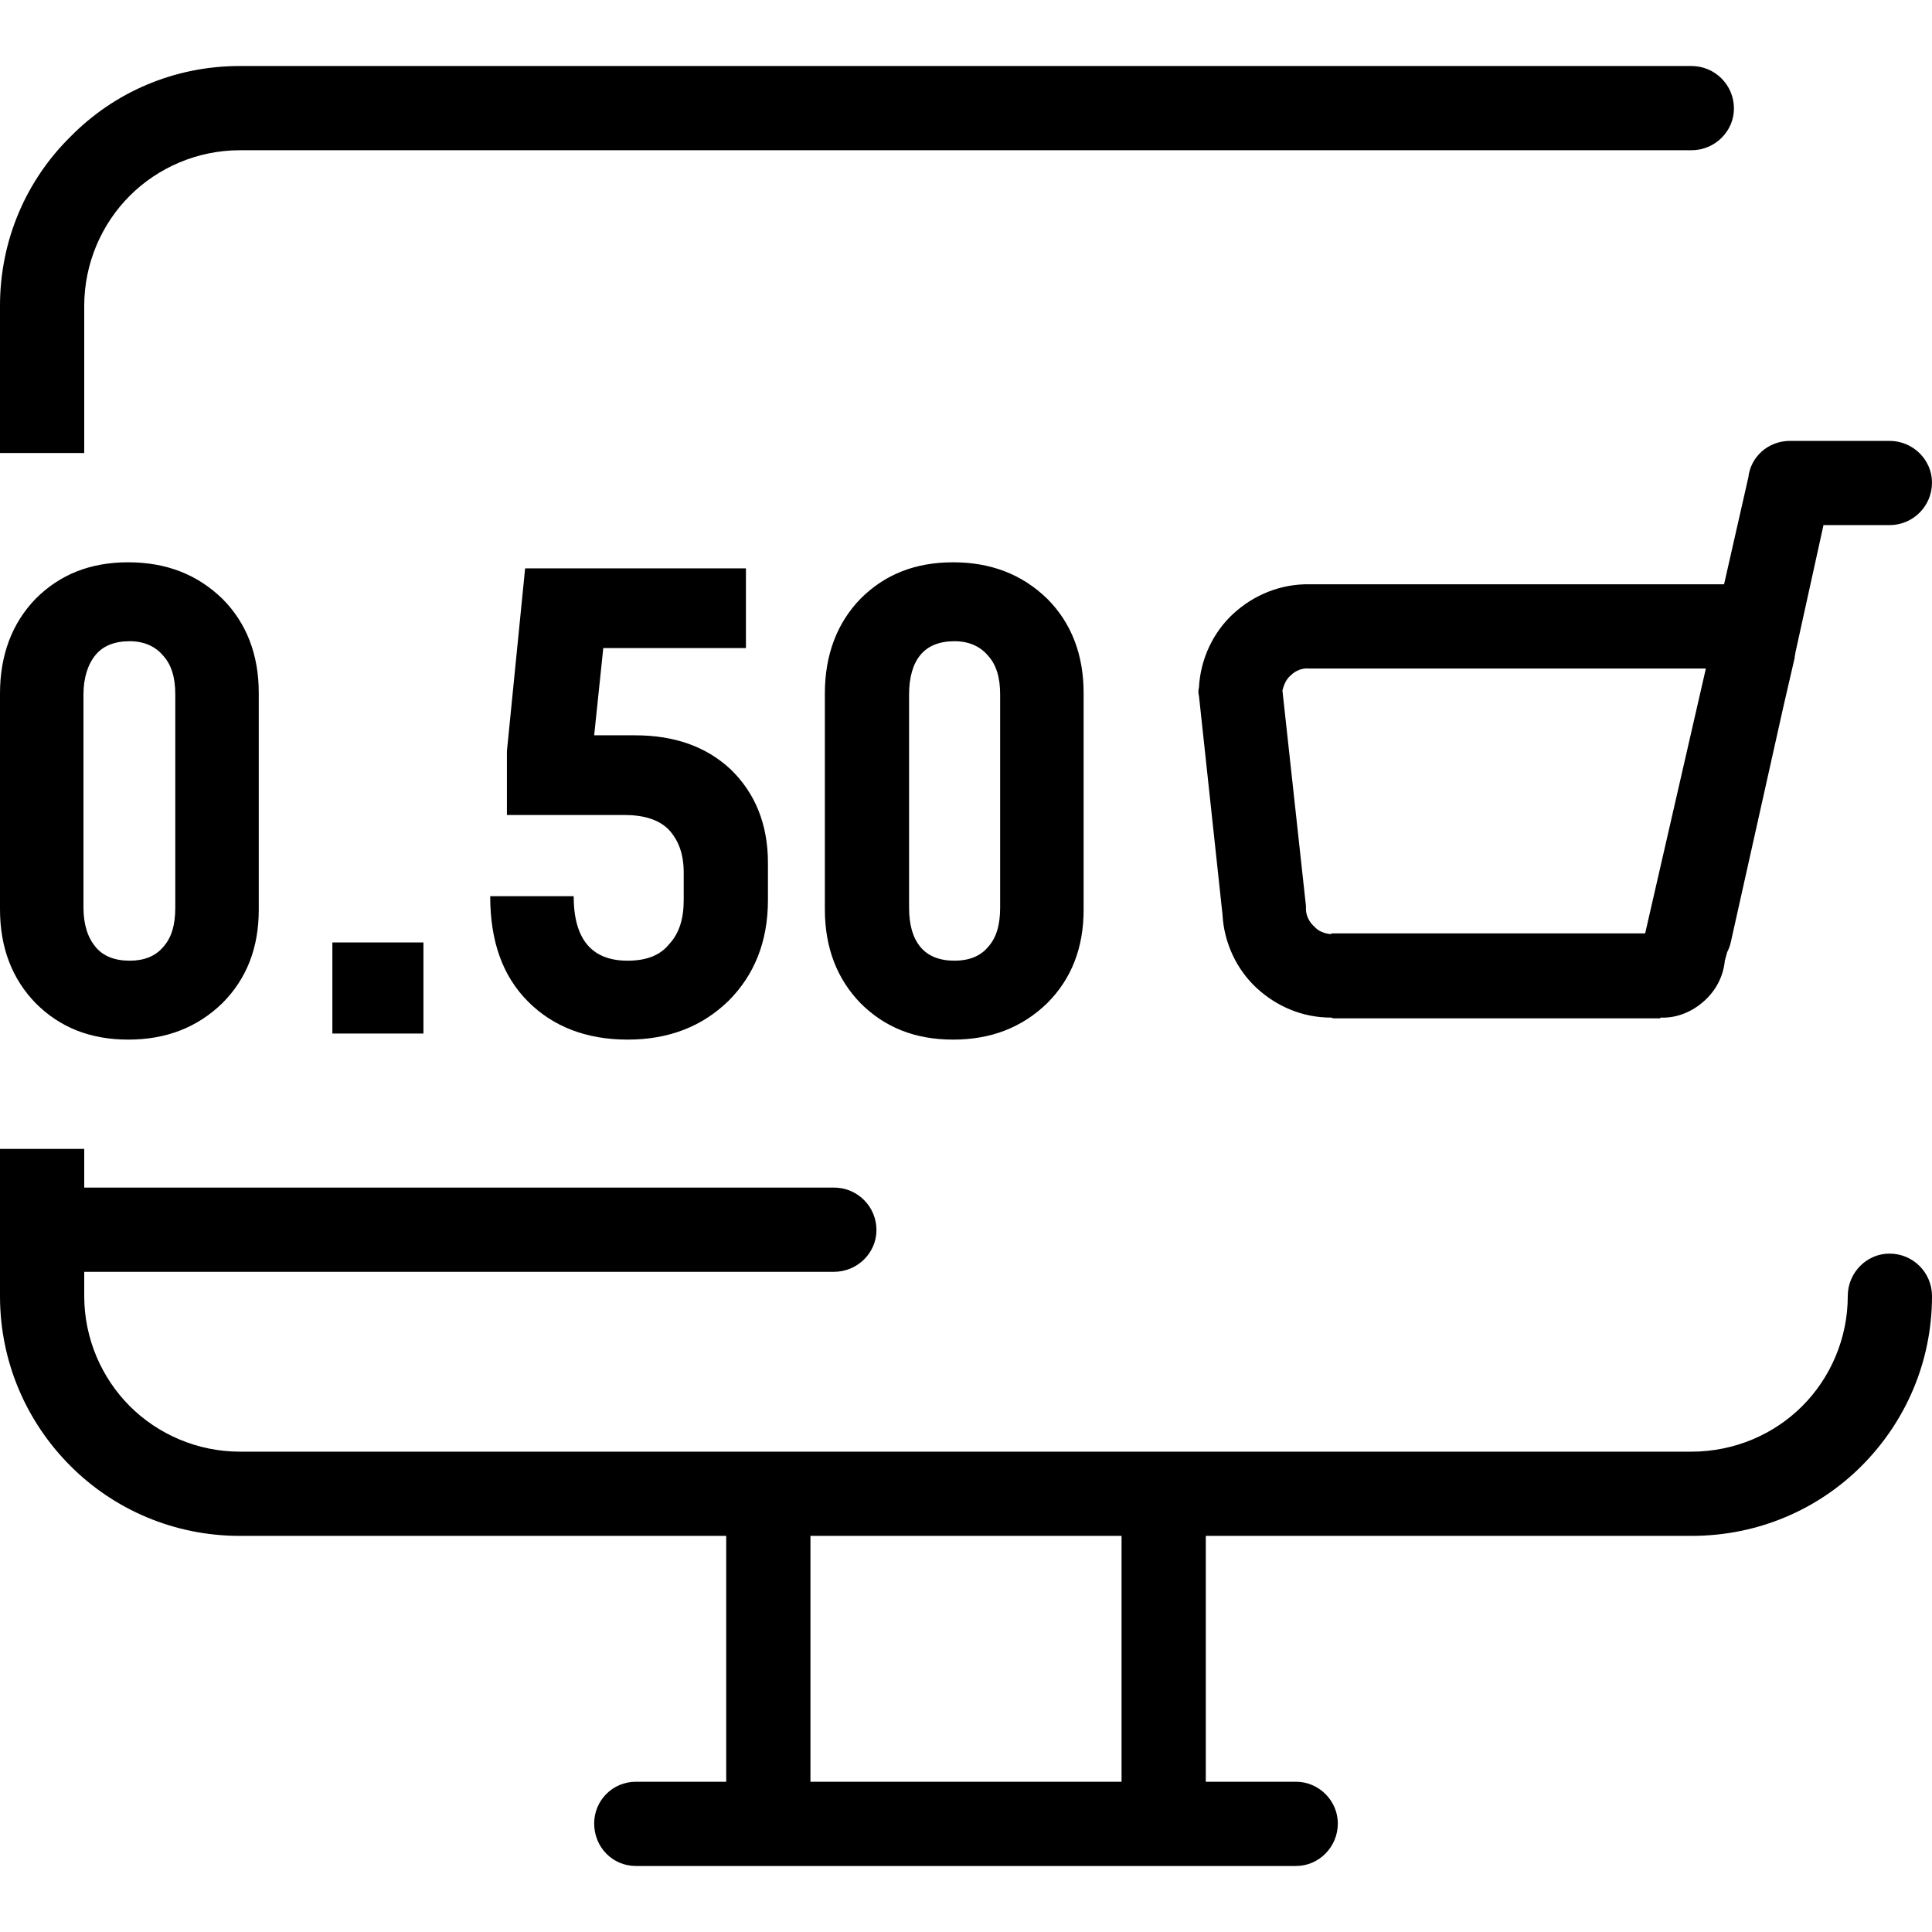 <?xml version="1.0" encoding="UTF-8"?>
<!DOCTYPE svg PUBLIC "-//W3C//DTD SVG 1.1//EN" "http://www.w3.org/Graphics/SVG/1.1/DTD/svg11.dtd">
<!-- Creator: CorelDRAW -->
<svg xmlns="http://www.w3.org/2000/svg" xml:space="preserve" width="1028px" height="1028px" version="1.1" style="shape-rendering:geometricPrecision; text-rendering:geometricPrecision; image-rendering:optimizeQuality; fill-rule:evenodd; clip-rule:evenodd"
viewBox="0 0 25.46 25.46"
 xmlns:xlink="http://www.w3.org/1999/xlink"
 xmlns:xodm="http://www.corel.com/coreldraw/odm/2003">
 <defs>
  <style type="text/css">
   <![CDATA[
    .fil1 {fill:none}
    .fil0 {fill:black;fill-rule:nonzero}
   ]]>
  </style>
 </defs>
 <g id="Слой_x0020_1">
  <g id="ico16">
   <path class="fil0" d="M24.35 17.08c0,-0.31 0.25,-0.56 0.55,-0.56 0.31,0 0.56,0.25 0.56,0.56 0,0.87 -0.35,1.66 -0.93,2.24 -0.57,0.57 -1.36,0.92 -2.24,0.92l-6.4 0 0 3.24 1.19 0c0.3,0 0.55,0.25 0.55,0.55 0,0.31 -0.25,0.56 -0.55,0.56l-8.7 0c-0.31,0 -0.55,-0.25 -0.55,-0.56 0,-0.3 0.24,-0.55 0.55,-0.55l1.19 0 0 -3.24 -6.41 0c-0.87,0 -1.66,-0.35 -2.23,-0.92 -0.58,-0.58 -0.93,-1.37 -0.93,-2.24l0 -0.87 0 -1.07 1.11 0 0 0.51 9.88 0c0.31,0 0.56,0.25 0.56,0.56 0,0.3 -0.25,0.55 -0.56,0.55l-9.88 0 0 0.32c0,0.56 0.23,1.08 0.6,1.45 0.37,0.37 0.89,0.6 1.45,0.6l19.13 0c0.57,0 1.09,-0.23 1.46,-0.6 0.37,-0.37 0.6,-0.89 0.6,-1.45zm-21.42 -3.86c-0.33,0.32 -0.74,0.48 -1.24,0.48 -0.5,0 -0.9,-0.16 -1.22,-0.48 -0.31,-0.32 -0.47,-0.73 -0.47,-1.24l0 -2.84c0,-0.51 0.16,-0.93 0.47,-1.25 0.32,-0.32 0.72,-0.48 1.22,-0.48 0.5,0 0.91,0.16 1.24,0.48 0.32,0.32 0.48,0.74 0.48,1.24l0 2.86c0,0.5 -0.16,0.91 -0.48,1.23zm-1.22 -0.56c0.19,0 0.34,-0.06 0.44,-0.18 0.11,-0.12 0.16,-0.29 0.16,-0.52l0 -2.81c0,-0.22 -0.05,-0.39 -0.16,-0.51 -0.1,-0.12 -0.25,-0.19 -0.44,-0.19 -0.2,0 -0.35,0.06 -0.45,0.18 -0.1,0.12 -0.16,0.3 -0.16,0.52l0 2.81c0,0.23 0.06,0.4 0.16,0.52 0.1,0.12 0.25,0.18 0.45,0.18zm2.67 0.96l0 -1.2 1.2 0 0 1.2 -1.2 0zm3.99 -3.93c0.52,0 0.94,0.15 1.26,0.45 0.32,0.31 0.49,0.72 0.49,1.23l0 0.49c0,0.55 -0.18,0.99 -0.52,1.33 -0.35,0.34 -0.79,0.51 -1.33,0.51 -0.54,0 -0.98,-0.17 -1.31,-0.5 -0.34,-0.34 -0.5,-0.8 -0.5,-1.39l1.1 0c0,0.57 0.24,0.85 0.71,0.85 0.25,0 0.43,-0.07 0.55,-0.22 0.13,-0.14 0.19,-0.33 0.19,-0.58l0 -0.36c0,-0.25 -0.07,-0.43 -0.2,-0.57 -0.13,-0.13 -0.33,-0.19 -0.58,-0.19l-1.55 0 0 -0.84 0.24 -2.41 2.91 0 0 1.05 -1.88 0 -0.12 1.15 0.54 0zm5.43 3.53c-0.33,0.32 -0.74,0.48 -1.24,0.48 -0.5,0 -0.9,-0.16 -1.22,-0.48 -0.31,-0.32 -0.47,-0.73 -0.47,-1.24l0 -2.84c0,-0.51 0.16,-0.93 0.47,-1.25 0.32,-0.32 0.72,-0.48 1.22,-0.48 0.5,0 0.91,0.16 1.24,0.48 0.32,0.32 0.48,0.74 0.48,1.24l0 2.86c0,0.5 -0.16,0.91 -0.48,1.23zm-1.22 -0.56c0.19,0 0.34,-0.06 0.44,-0.18 0.11,-0.12 0.16,-0.29 0.16,-0.52l0 -2.81c0,-0.22 -0.05,-0.39 -0.16,-0.51 -0.1,-0.12 -0.25,-0.19 -0.44,-0.19 -0.2,0 -0.35,0.06 -0.45,0.18 -0.1,0.12 -0.15,0.3 -0.15,0.52l0 2.81c0,0.23 0.05,0.4 0.15,0.52 0.1,0.12 0.25,0.18 0.45,0.18zm12.32 -6.85c0.31,0 0.56,0.25 0.56,0.55 0,0.31 -0.25,0.56 -0.56,0.56l-0.87 0 -0.37 1.68c0,0.02 -0.01,0.04 -0.01,0.07l0 0 -0.15 0.65 -0.69 3.09c-0.01,0.05 -0.03,0.1 -0.05,0.14l-0.03 0.11c-0.02,0.21 -0.12,0.39 -0.26,0.52 -0.16,0.15 -0.37,0.24 -0.59,0.23l0 0.01 -4.3 0c-0.02,0 -0.03,-0.01 -0.04,-0.01 -0.38,0 -0.72,-0.15 -0.98,-0.39 -0.26,-0.24 -0.43,-0.59 -0.45,-0.97l-0.31 -2.88c-0.01,-0.04 -0.01,-0.07 0,-0.11 0.02,-0.38 0.19,-0.73 0.45,-0.97 0.27,-0.25 0.63,-0.4 1.02,-0.39l0 0 5.45 0 0.32 -1.41c0.03,-0.27 0.26,-0.48 0.55,-0.48l1.31 0zm-7.32 6.49l4.1 0 0.8 -3.49 -5.21 0 0 0 -0.02 0c-0.09,-0.01 -0.18,0.03 -0.24,0.09 -0.06,0.05 -0.09,0.12 -0.11,0.2l0.31 2.84 0 0c0,0.01 0,0.02 0,0.04 0,0.09 0.05,0.18 0.11,0.23 0.05,0.06 0.13,0.09 0.21,0.1 0.02,-0.01 0.03,-0.01 0.05,-0.01zm-2.8 7.94l-4.1 0 0 3.24 4.1 0 0 -3.24zm-14.78 -14.27l0 -1.94c0,-0.87 0.35,-1.66 0.93,-2.23 0.57,-0.58 1.36,-0.93 2.23,-0.93l19.13 0c0.31,0 0.56,0.25 0.56,0.56 0,0.3 -0.25,0.55 -0.56,0.55l-19.13 0c-0.56,0 -1.08,0.23 -1.45,0.6 -0.37,0.37 -0.6,0.89 -0.6,1.45l0 1.94 -1.11 0z"/>
   <rect class="fil1" width="25.46" height="25.46"/>
  </g>
 </g>
</svg>
